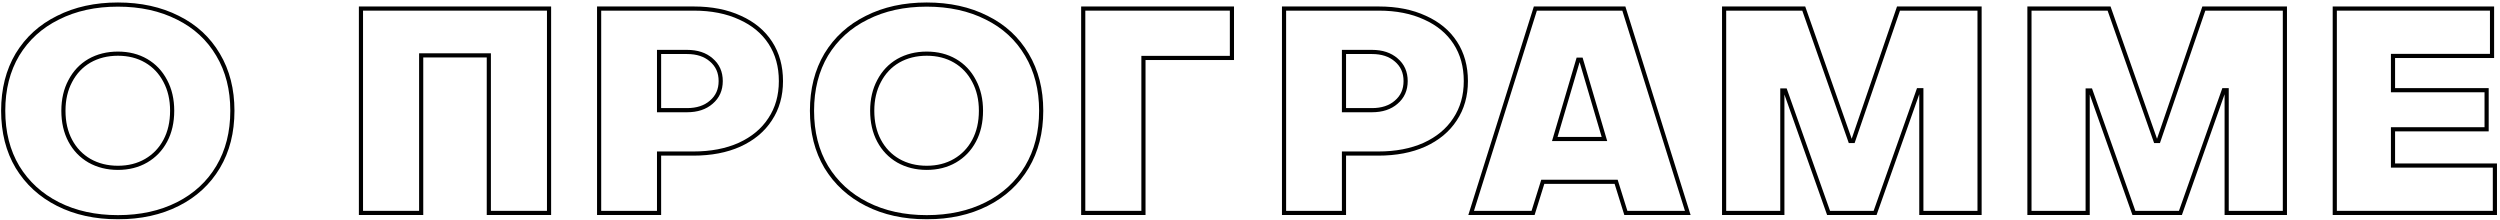 <?xml version="1.0" encoding="UTF-8"?> <svg xmlns="http://www.w3.org/2000/svg" width="602" height="53" viewBox="0 0 602 53" fill="none"> <mask id="path-1-outside-1" maskUnits="userSpaceOnUse" x="-0.23" y="0.1" width="602" height="53" fill="black"> <rect fill="white" x="-0.23" y="0.1" width="602" height="53"></rect> <path d="M28.398 52.303C22.946 52.303 18.135 51.249 13.965 49.141C9.796 47.034 6.543 44.055 4.206 40.207C1.915 36.358 0.77 31.845 0.77 26.667C0.77 21.489 1.915 16.976 4.206 13.128C6.543 9.279 9.796 6.323 13.965 4.262C18.135 2.154 22.946 1.1 28.398 1.1C33.851 1.1 38.662 2.154 42.831 4.262C47.001 6.323 50.231 9.302 52.522 13.196C54.813 17.045 55.958 21.535 55.958 26.667C55.958 31.845 54.813 36.358 52.522 40.207C50.231 44.055 47.001 47.034 42.831 49.141C38.662 51.249 33.851 52.303 28.398 52.303ZM28.398 40.413C30.964 40.413 33.232 39.84 35.203 38.694C37.173 37.549 38.708 35.945 39.807 33.883C40.907 31.822 41.457 29.416 41.457 26.667C41.457 23.964 40.907 21.581 39.807 19.519C38.708 17.412 37.173 15.785 35.203 14.64C33.232 13.494 30.964 12.921 28.398 12.921C25.832 12.921 23.541 13.494 21.526 14.64C19.555 15.785 18.02 17.412 16.921 19.519C15.821 21.581 15.271 23.964 15.271 26.667C15.271 29.416 15.821 31.822 16.921 33.883C18.02 35.945 19.555 37.549 21.526 38.694C23.541 39.84 25.832 40.413 28.398 40.413Z"></path> <path d="M86.918 2.062H132.21V51.272H117.709V13.334H101.42V51.272H86.918V2.062Z"></path> <path d="M144.268 2.062H167.086C171.347 2.062 175.058 2.795 178.22 4.262C181.381 5.682 183.81 7.698 185.505 10.31C187.2 12.921 188.048 15.991 188.048 19.519C188.048 23.047 187.177 26.117 185.436 28.729C183.741 31.341 181.29 33.38 178.082 34.846C174.921 36.266 171.21 36.976 166.948 36.976H158.701V51.272H144.268V2.062ZM165.436 26.53C167.865 26.53 169.812 25.888 171.278 24.605C172.79 23.322 173.546 21.627 173.546 19.519C173.546 17.412 172.79 15.716 171.278 14.433C169.812 13.15 167.865 12.509 165.436 12.509H158.701V26.53H165.436Z"></path> <path d="M223.157 52.303C217.705 52.303 212.894 51.249 208.724 49.141C204.555 47.034 201.302 44.055 198.965 40.207C196.674 36.358 195.529 31.845 195.529 26.667C195.529 21.489 196.674 16.976 198.965 13.128C201.302 9.279 204.555 6.323 208.724 4.262C212.894 2.154 217.705 1.1 223.157 1.1C228.61 1.1 233.421 2.154 237.59 4.262C241.76 6.323 244.99 9.302 247.281 13.196C249.572 17.045 250.718 21.535 250.718 26.667C250.718 31.845 249.572 36.358 247.281 40.207C244.99 44.055 241.76 47.034 237.59 49.141C233.421 51.249 228.61 52.303 223.157 52.303ZM223.157 40.413C225.723 40.413 227.991 39.84 229.962 38.694C231.932 37.549 233.467 35.945 234.566 33.883C235.666 31.822 236.216 29.416 236.216 26.667C236.216 23.964 235.666 21.581 234.566 19.519C233.467 17.412 231.932 15.785 229.962 14.64C227.991 13.494 225.723 12.921 223.157 12.921C220.592 12.921 218.301 13.494 216.285 14.64C214.314 15.785 212.779 17.412 211.68 19.519C210.58 21.581 210.03 23.964 210.03 26.667C210.03 29.416 210.58 31.822 211.68 33.883C212.779 35.945 214.314 37.549 216.285 38.694C218.301 39.84 220.592 40.413 223.157 40.413Z"></path> <path d="M260.842 2.062H296.649V13.952H275.343V51.272H260.842V2.062Z"></path> <path d="M309.197 2.062H332.015C336.276 2.062 339.988 2.795 343.149 4.262C346.311 5.682 348.739 7.698 350.434 10.31C352.13 12.921 352.977 15.991 352.977 19.519C352.977 23.047 352.107 26.117 350.366 28.729C348.67 31.341 346.219 33.38 343.012 34.846C339.85 36.266 336.139 36.976 331.878 36.976H323.63V51.272H309.197V2.062ZM330.366 26.53C332.794 26.53 334.741 25.888 336.208 24.605C337.72 23.322 338.476 21.627 338.476 19.519C338.476 17.412 337.72 15.716 336.208 14.433C334.741 13.15 332.794 12.509 330.366 12.509H323.63V26.53H330.366Z"></path> <path d="M369.716 2.062H391.022L406.417 51.272H391.503L389.167 43.78H371.503L369.167 51.272H354.253L369.716 2.062ZM386.349 33.471L380.713 14.365H380.026L374.39 33.471H386.349Z"></path> <path d="M415.166 2.062H434.342L445.544 33.952H446.232L457.159 2.062H476.678V51.272H462.658V21.719H461.97L451.524 51.272H440.321L429.874 21.787H429.187V51.272H415.166V2.062Z"></path> <path d="M488.69 2.062H507.865L519.068 33.952H519.755L530.683 2.062H550.202V51.272H536.181V21.719H535.494L525.047 51.272H513.844L503.398 21.787H502.71V51.272H488.69V2.062Z"></path> <path d="M562.213 2.062H600.082V13.471H576.234V21.719H598.776V31.134H576.234V39.863H600.77V51.272H562.213V2.062Z"></path> </mask> <path d="M28.398 52.303C22.946 52.303 18.135 51.249 13.965 49.141C9.796 47.034 6.543 44.055 4.206 40.207C1.915 36.358 0.77 31.845 0.77 26.667C0.77 21.489 1.915 16.976 4.206 13.128C6.543 9.279 9.796 6.323 13.965 4.262C18.135 2.154 22.946 1.1 28.398 1.1C33.851 1.1 38.662 2.154 42.831 4.262C47.001 6.323 50.231 9.302 52.522 13.196C54.813 17.045 55.958 21.535 55.958 26.667C55.958 31.845 54.813 36.358 52.522 40.207C50.231 44.055 47.001 47.034 42.831 49.141C38.662 51.249 33.851 52.303 28.398 52.303ZM28.398 40.413C30.964 40.413 33.232 39.84 35.203 38.694C37.173 37.549 38.708 35.945 39.807 33.883C40.907 31.822 41.457 29.416 41.457 26.667C41.457 23.964 40.907 21.581 39.807 19.519C38.708 17.412 37.173 15.785 35.203 14.64C33.232 13.494 30.964 12.921 28.398 12.921C25.832 12.921 23.541 13.494 21.526 14.64C19.555 15.785 18.02 17.412 16.921 19.519C15.821 21.581 15.271 23.964 15.271 26.667C15.271 29.416 15.821 31.822 16.921 33.883C18.02 35.945 19.555 37.549 21.526 38.694C23.541 39.84 25.832 40.413 28.398 40.413Z" stroke="black" mask="url(#path-1-outside-1)"></path> <path d="M86.918 2.062H132.21V51.272H117.709V13.334H101.42V51.272H86.918V2.062Z" stroke="black" mask="url(#path-1-outside-1)"></path> <path d="M144.268 2.062H167.086C171.347 2.062 175.058 2.795 178.22 4.262C181.381 5.682 183.81 7.698 185.505 10.31C187.2 12.921 188.048 15.991 188.048 19.519C188.048 23.047 187.177 26.117 185.436 28.729C183.741 31.341 181.29 33.38 178.082 34.846C174.921 36.266 171.21 36.976 166.948 36.976H158.701V51.272H144.268V2.062ZM165.436 26.53C167.865 26.53 169.812 25.888 171.278 24.605C172.79 23.322 173.546 21.627 173.546 19.519C173.546 17.412 172.79 15.716 171.278 14.433C169.812 13.15 167.865 12.509 165.436 12.509H158.701V26.53H165.436Z" stroke="black" mask="url(#path-1-outside-1)"></path> <path d="M223.157 52.303C217.705 52.303 212.894 51.249 208.724 49.141C204.555 47.034 201.302 44.055 198.965 40.207C196.674 36.358 195.529 31.845 195.529 26.667C195.529 21.489 196.674 16.976 198.965 13.128C201.302 9.279 204.555 6.323 208.724 4.262C212.894 2.154 217.705 1.1 223.157 1.1C228.61 1.1 233.421 2.154 237.59 4.262C241.76 6.323 244.99 9.302 247.281 13.196C249.572 17.045 250.718 21.535 250.718 26.667C250.718 31.845 249.572 36.358 247.281 40.207C244.99 44.055 241.76 47.034 237.59 49.141C233.421 51.249 228.61 52.303 223.157 52.303ZM223.157 40.413C225.723 40.413 227.991 39.84 229.962 38.694C231.932 37.549 233.467 35.945 234.566 33.883C235.666 31.822 236.216 29.416 236.216 26.667C236.216 23.964 235.666 21.581 234.566 19.519C233.467 17.412 231.932 15.785 229.962 14.64C227.991 13.494 225.723 12.921 223.157 12.921C220.592 12.921 218.301 13.494 216.285 14.64C214.314 15.785 212.779 17.412 211.68 19.519C210.58 21.581 210.03 23.964 210.03 26.667C210.03 29.416 210.58 31.822 211.68 33.883C212.779 35.945 214.314 37.549 216.285 38.694C218.301 39.84 220.592 40.413 223.157 40.413Z" stroke="black" mask="url(#path-1-outside-1)"></path> <path d="M260.842 2.062H296.649V13.952H275.343V51.272H260.842V2.062Z" stroke="black" mask="url(#path-1-outside-1)"></path> <path d="M309.197 2.062H332.015C336.276 2.062 339.988 2.795 343.149 4.262C346.311 5.682 348.739 7.698 350.434 10.31C352.13 12.921 352.977 15.991 352.977 19.519C352.977 23.047 352.107 26.117 350.366 28.729C348.67 31.341 346.219 33.38 343.012 34.846C339.85 36.266 336.139 36.976 331.878 36.976H323.63V51.272H309.197V2.062ZM330.366 26.53C332.794 26.53 334.741 25.888 336.208 24.605C337.72 23.322 338.476 21.627 338.476 19.519C338.476 17.412 337.72 15.716 336.208 14.433C334.741 13.15 332.794 12.509 330.366 12.509H323.63V26.53H330.366Z" stroke="black" mask="url(#path-1-outside-1)"></path> <path d="M369.716 2.062H391.022L406.417 51.272H391.503L389.167 43.78H371.503L369.167 51.272H354.253L369.716 2.062ZM386.349 33.471L380.713 14.365H380.026L374.39 33.471H386.349Z" stroke="black" mask="url(#path-1-outside-1)"></path> <path d="M415.166 2.062H434.342L445.544 33.952H446.232L457.159 2.062H476.678V51.272H462.658V21.719H461.97L451.524 51.272H440.321L429.874 21.787H429.187V51.272H415.166V2.062Z" stroke="black" mask="url(#path-1-outside-1)"></path> <path d="M488.69 2.062H507.865L519.068 33.952H519.755L530.683 2.062H550.202V51.272H536.181V21.719H535.494L525.047 51.272H513.844L503.398 21.787H502.71V51.272H488.69V2.062Z" stroke="black" mask="url(#path-1-outside-1)"></path> <path d="M562.213 2.062H600.082V13.471H576.234V21.719H598.776V31.134H576.234V39.863H600.77V51.272H562.213V2.062Z" stroke="black" mask="url(#path-1-outside-1)"></path> </svg> 